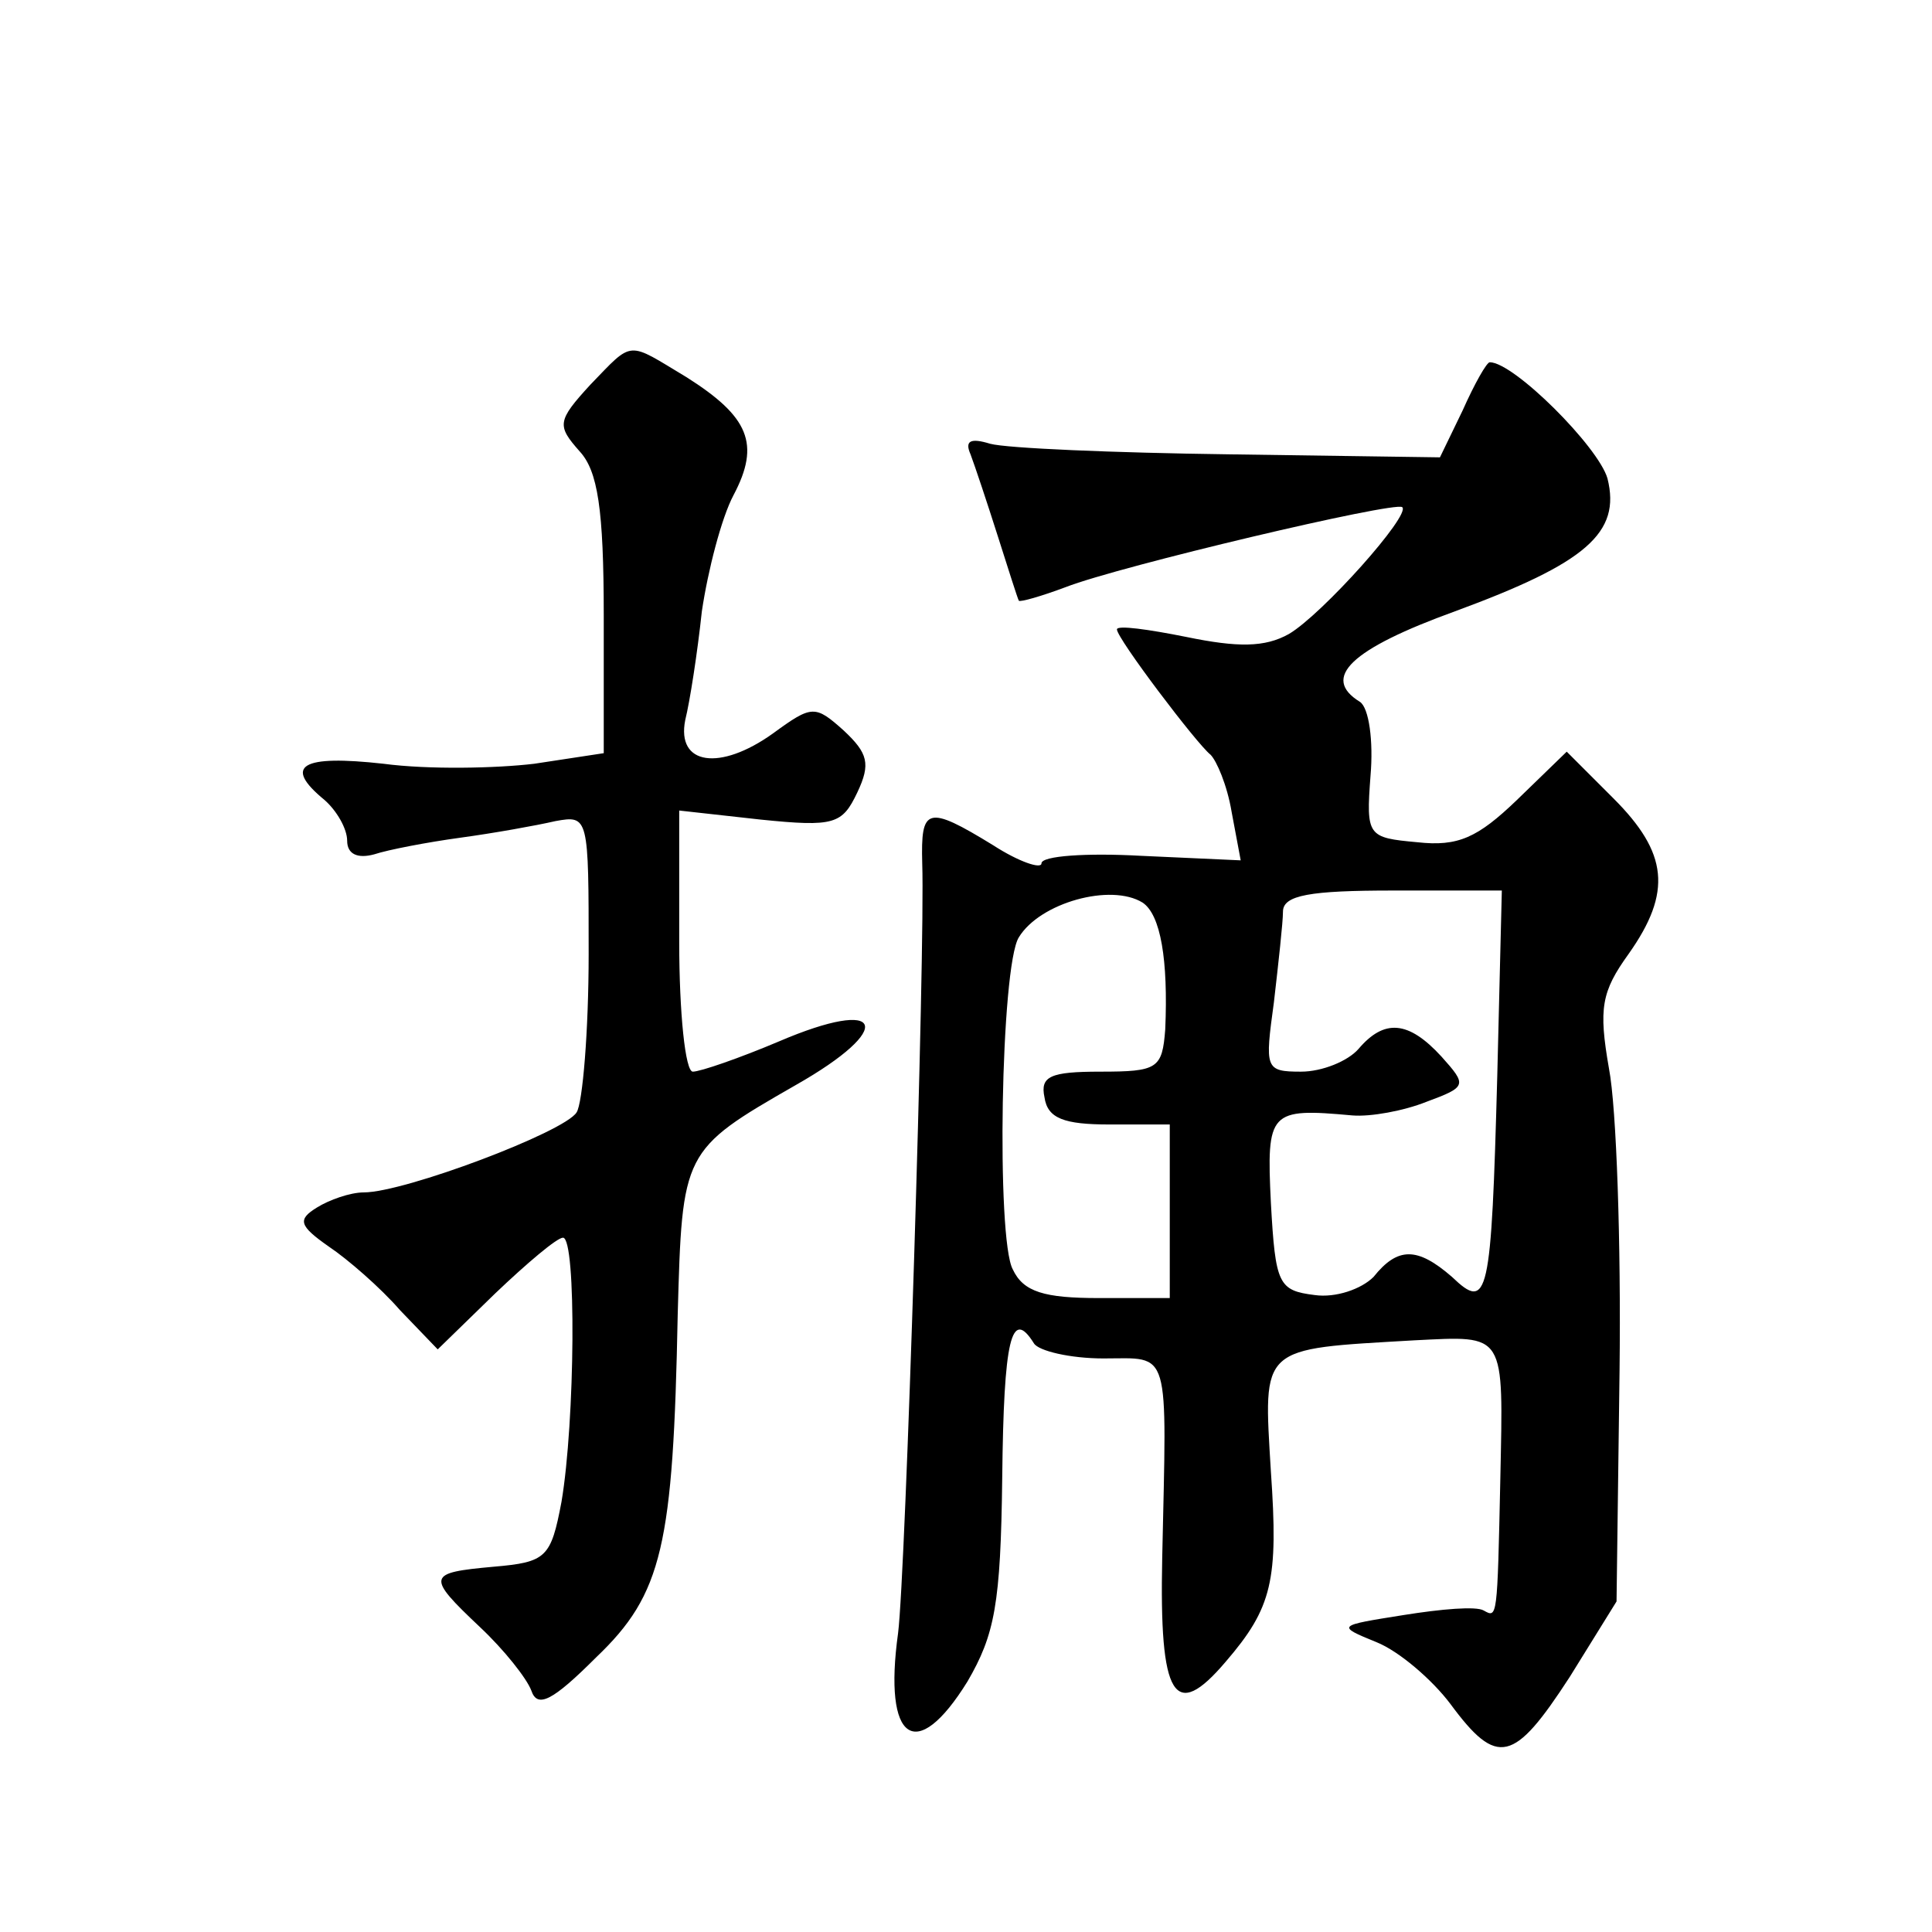 <?xml version="1.0" standalone="no"?>
<!DOCTYPE svg PUBLIC "-//W3C//DTD SVG 20010904//EN"
 "http://www.w3.org/TR/2001/REC-SVG-20010904/DTD/svg10.dtd">
<svg version="1.0" xmlns="http://www.w3.org/2000/svg"
 width="128pt" height="128pt" viewBox="0 0 128 128"
 preserveAspectRatio="xMidYMid meet">
<g transform="translate(0,128) scale(0.1,-0.1)"
fill="#0" stroke="none">
<path d="M391 1025 c-22 -24 -22 -27 -7 -44 12 -13 16 -38 16 -109 l0 -91 -46 -7
c-25 -3 -70 -4 -100 0 -54 6 -67 -1 -39 -24 8 -7 15 -19 15 -27 0 -9 7 -12 18 -9
9 3 35 8 57 11 22 3 50 8 63 11 22 4 22 3 22 -88 0 -51 -4 -99 -8 -105 -8 -13 -114
-53 -141 -53 -9 0 -23 -5 -31 -10 -13 -8 -12 -12 8 -26 12 -8 34 -27 47 -42 l25
-26 38 37 c21 20 41 37 45 37 9 0 8 -122 -1 -175 -7 -37 -10 -40 -45 -43 -44 -4
-45 -6 -9 -40 16 -15 31 -34 34 -42 4 -12 14 -7 43 22 44 42 51 74 54 227 3 108
3 109 78 152 67 38 59 59 -11 29 -26 -11 -52 -20 -57 -20 -5 0 -9 39 -9 86 l0 87
54 -6 c49 -5 54 -3 64 18 9 19 7 26 -9 41 -19 17 -21 17 -47 -2 -35 -25 -64 -21
-58 9 3 12 8 44 11 72 4 27 13 62 21 77 18 34 10 52 -31 78 -40 24 -35 25 -64 -5z
M969 1008 l-15 -31 -140 2 c-76 1 -147 4 -158 7 -13 4 -17 2 -13 -7 3 -8 11 -32
18 -54 7 -22 13 -41 14 -43 1 -1 15 3 31 9 36 14 218 57 223 53 6 -5 -53 -71 -75
-84 -16 -9 -34 -9 -68 -2 -25 5 -46 8 -46 5 0 -6 53 -76 62 -83 4 -4 11 -20 14
-38 l6 -32 -66 3 c-36 2 -66 0 -66 -5 0 -4 -15 1 -32 12 -44 27 -48 25 -47 -12
2 -57 -11 -471 -16 -510 -10 -72 12 -87 46 -32 18 31 22 51 23 135 1 92 6 113 21
89 3 -5 24 -10 46 -10 45 0 42 9 39 -132 -2 -93 8 -109 42 -69 31 36 35 54 30 126
-5 84 -8 81 95 87 61 3 59 6 57 -92 -2 -93 -2 -92 -11 -87 -5 3 -28 1 -53 -3 -44
-7 -45 -7 -18 -18 15 -6 37 -25 49 -41 31 -42 42 -39 79 18 l31 50 2 153 c1 84
-2 174 -7 200 -7 40 -5 51 13 76 29 41 26 67 -10 103 l-31 31 -33 -32 c-26 -25
-39 -31 -66 -28 -33 3 -34 4 -31 44 2 23 -1 45 -7 49 -26 16 -6 35 63 60 87 32
110 52 101 88 -6 21 -62 77 -78 77 -2 0 -10 -14 -18 -32z m-212 -326 c12 -8 17
-38 15 -84 -2 -26 -5 -28 -43 -28 -33 0 -40 -3 -37 -17 2 -14 13 -18 43 -18 l40
0 0 -58 0 -57 -47 0 c-36 0 -50 4 -57 19 -11 20 -8 201 4 220 14 23 61 36 82 23z
m235 -114 c-4 -148 -6 -157 -30 -134 -23 20 -36 20 -52 0 -8 -8 -25 -14 -39 -12
-24 3 -26 7 -29 61 -3 61 -1 63 54 58 12 -1 34 3 49 9 27 10 27 11 10 30 -22 24
-38 25 -55 5 -7 -8 -24 -15 -38 -15 -24 0 -24 2 -18 46 3 26 6 53 6 60 0 11 18
14 73 14 l72 0 -3 -122z"/>
</g>
</svg>
